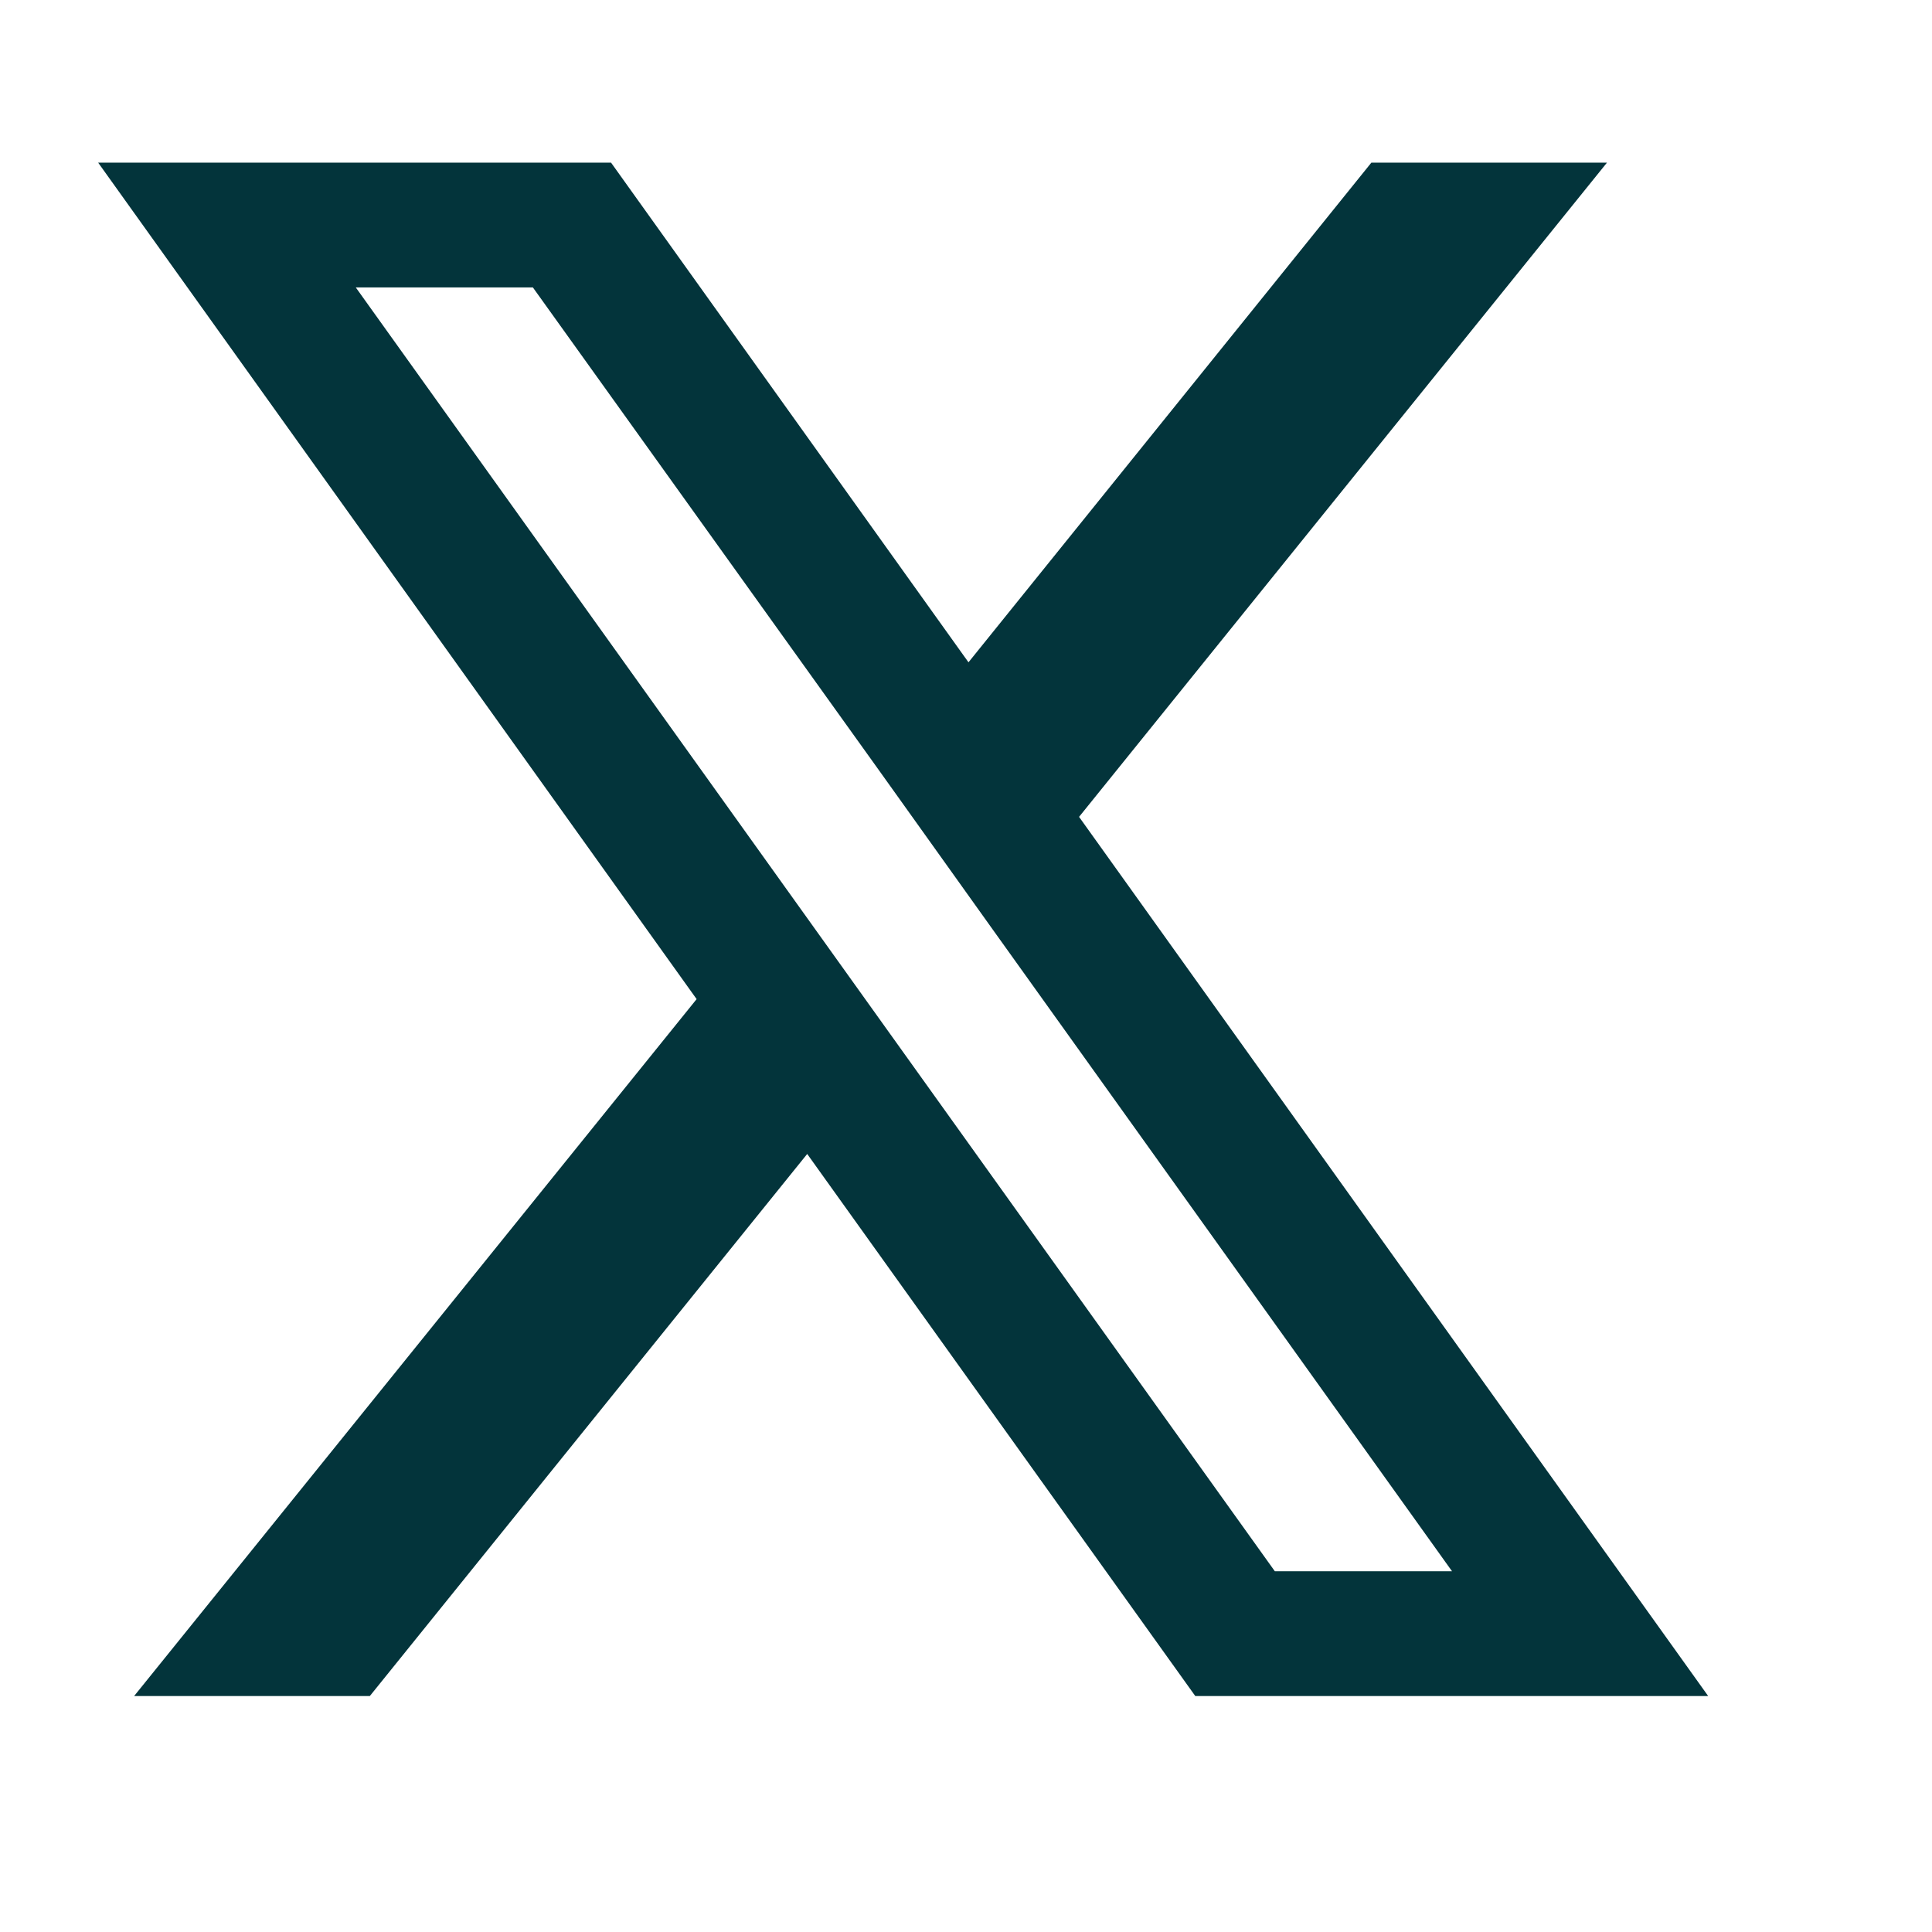 <svg width="21" height="21" viewBox="0 0 21 21" fill="none" xmlns="http://www.w3.org/2000/svg">
<g id="flowbite:x-solid">
<path id="Vector" d="M11.729 8.879L17.467 1.768H14.906L10.527 7.199L6.642 1.768H1.067L7.572 10.86L1.458 18.435H4.02L8.774 12.543L12.992 18.435H18.567L11.729 8.879ZM9.746 11.337L8.542 9.655L3.867 3.124H5.792L9.565 8.388L10.768 10.072L15.783 17.079H13.857L9.746 11.337Z" fill="#03343B"/>
</g>
</svg>
